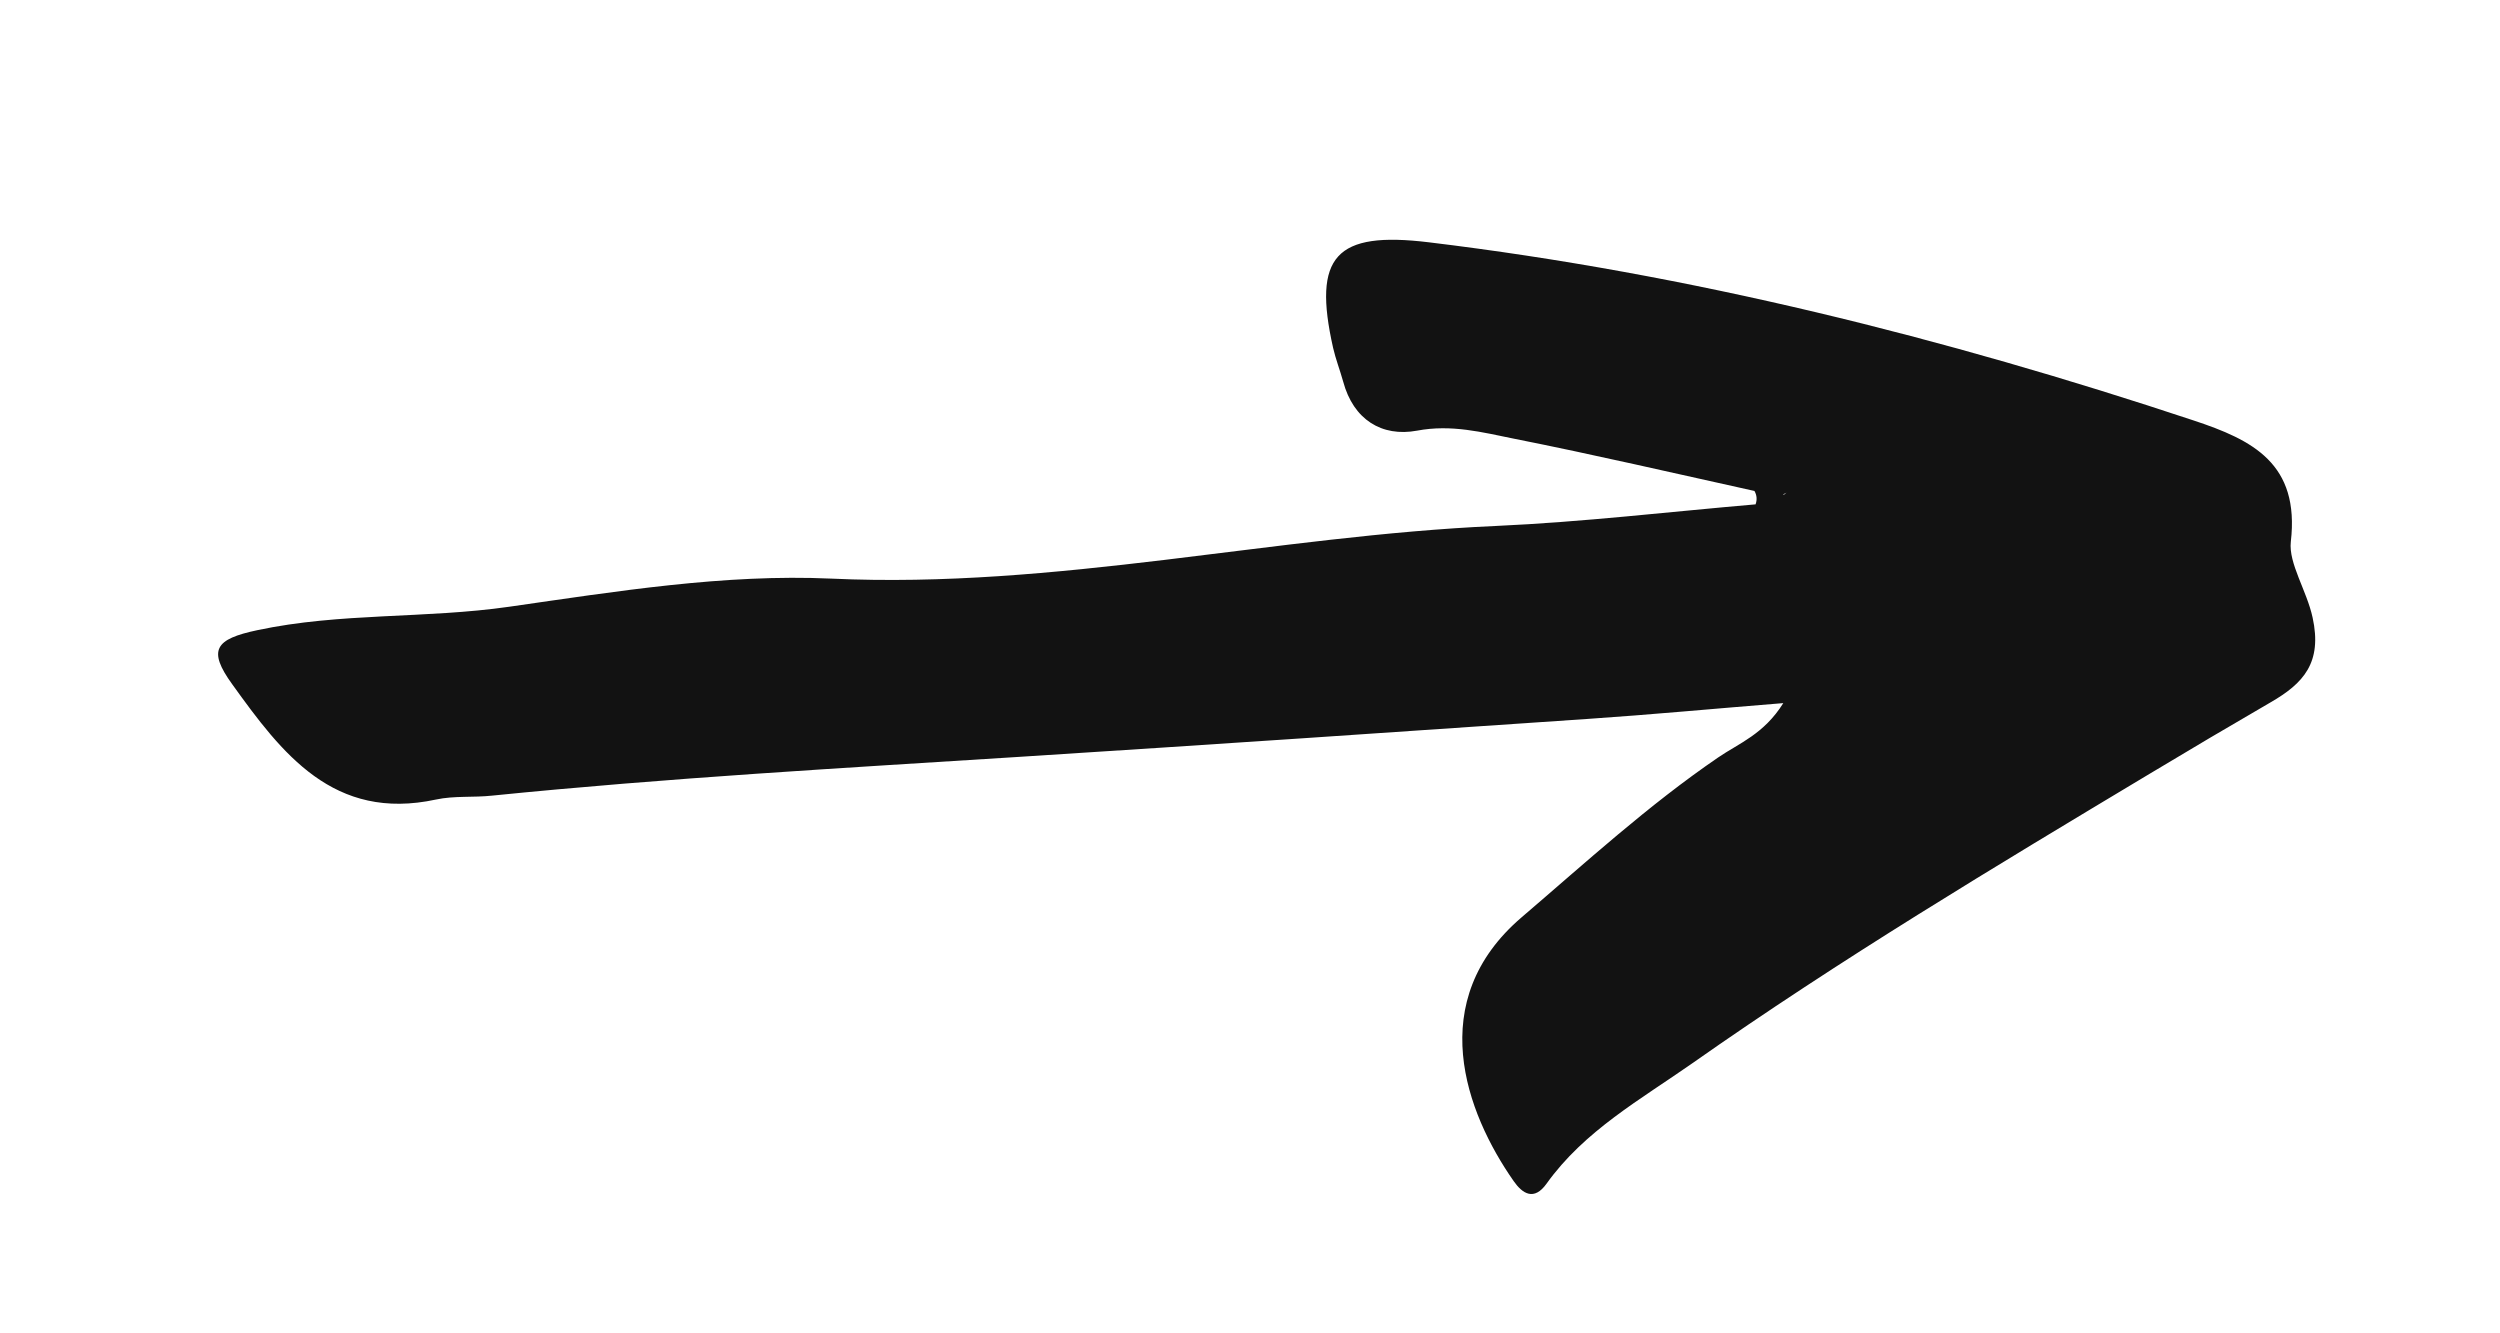 <?xml version="1.0" encoding="UTF-8" standalone="no"?><!-- Generator: Adobe Illustrator 23.0.2, SVG Export Plug-In . SVG Version: 6.00 Build 0)  --><svg xmlns="http://www.w3.org/2000/svg" enable-background="new 0 0 134.33 71.6" fill="#000000" id="Layer_1" version="1.1" viewBox="0 0 134.33 71.6" x="0px" xml:space="preserve" y="0px">
<g id="change1_1"><path d="m124.26 33.18c-0.31-1.44-1.3-2.91-1.17-4.07 0.49-4.2-2.05-5.47-5.23-6.52-13.4-4.45-27.04-7.87-41.08-9.57-5.02-0.61-6.26 0.74-5.15 5.67 0.14 0.61 0.37 1.2 0.54 1.81 0.55 2.05 2.08 2.99 3.97 2.64 1.85-0.35 3.51 0.09 5.2 0.43 4.33 0.86 8.62 1.86 12.93 2.81 0.13 0.23 0.15 0.47 0.06 0.72-4.65 0.4-9.29 0.95-13.94 1.16-11.93 0.53-23.65 3.39-35.72 2.83-5.74-0.26-11.57 0.69-17.3 1.51-4.51 0.65-9.08 0.31-13.54 1.26-2.27 0.48-2.69 1.06-1.35 2.91 2.66 3.7 5.44 7.38 10.95 6.19 0.97-0.21 2.01-0.1 3.02-0.21 9.41-0.95 18.85-1.48 28.28-2.08 10.19-0.65 20.38-1.34 30.57-2.04 3.4-0.23 6.79-0.55 10.52-0.85-1.04 1.67-2.39 2.16-3.5 2.92-3.76 2.57-7.1 5.63-10.55 8.58-5.27 4.5-3.01 10.5-0.44 14.18 0.48 0.69 1.1 1.08 1.77 0.14 2.03-2.84 5.05-4.52 7.82-6.46 7.94-5.58 16.26-10.57 24.58-15.56 2.16-1.3 4.33-2.58 6.5-3.84 1.77-1.02 2.79-2.13 2.26-4.56zm-28.45-6.62c0.06-0.03 0.12-0.04 0.18-0.09-0.04 0.05-0.09 0.08-0.14 0.11-0.01 0-0.02-0.01-0.04-0.02z" fill="#121212"/></g>
</svg>